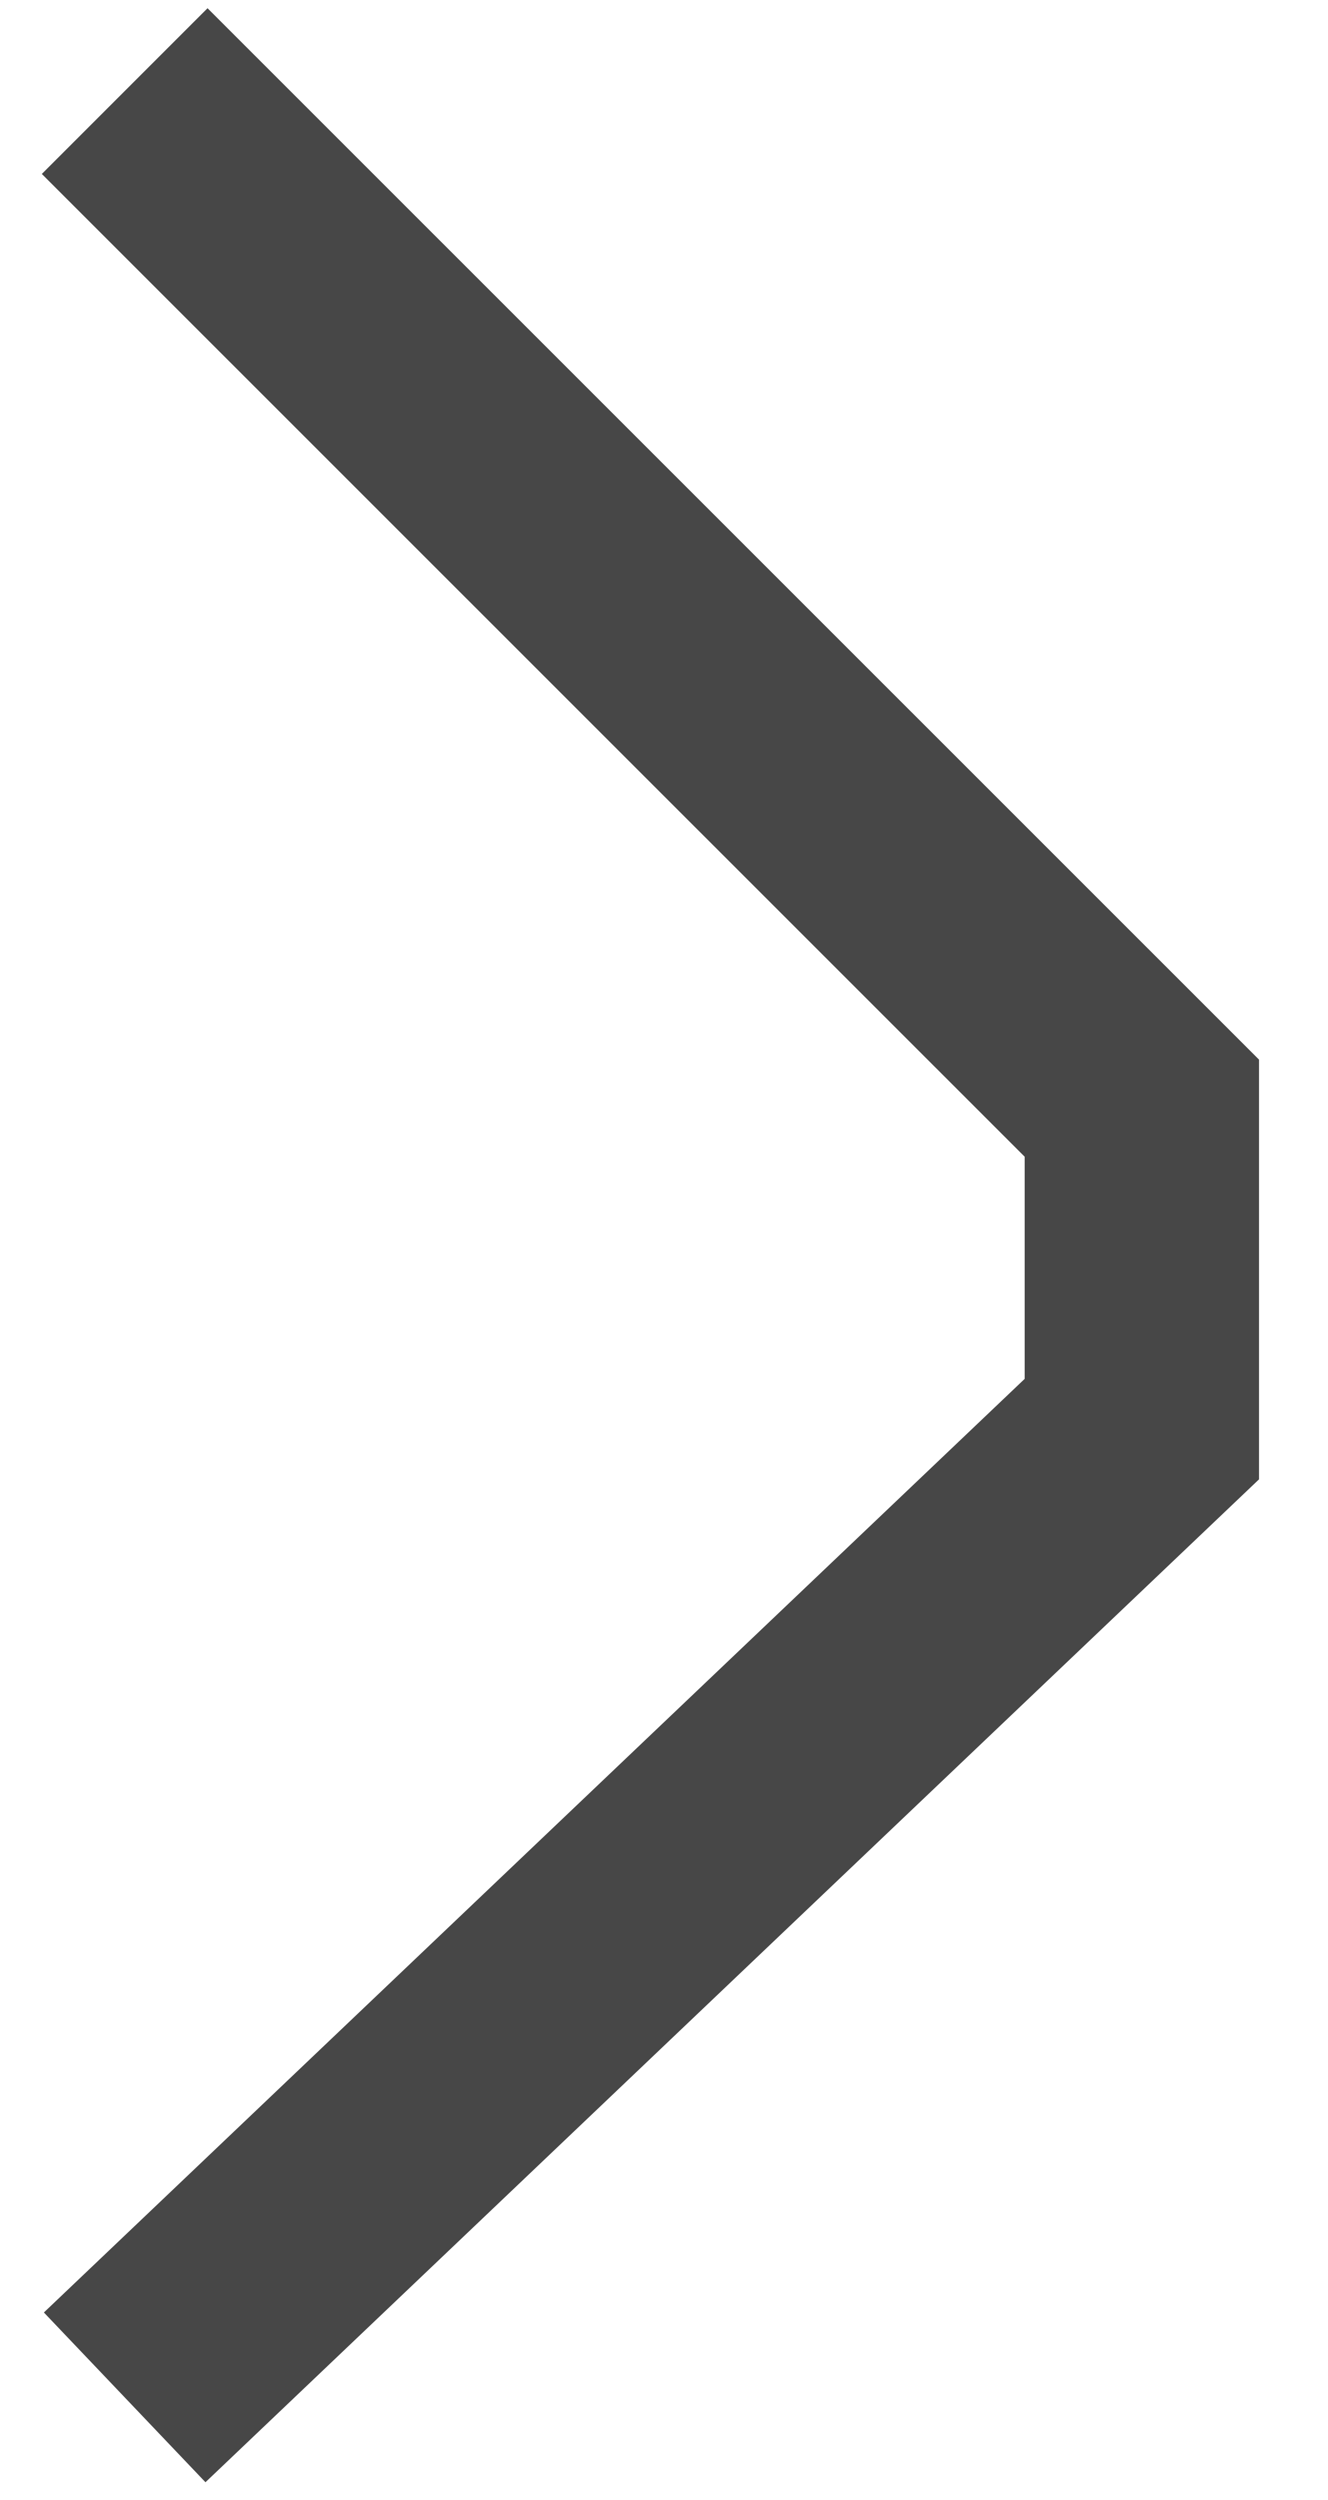 <svg width="17" height="32" viewBox="0 0 17 32" fill="none" xmlns="http://www.w3.org/2000/svg">
<path opacity="0.9" d="M1.596 1.166L14.617 14.185L14.617 18.293L1.596 30.687" stroke="#333333" stroke-width="3"/>
</svg>
